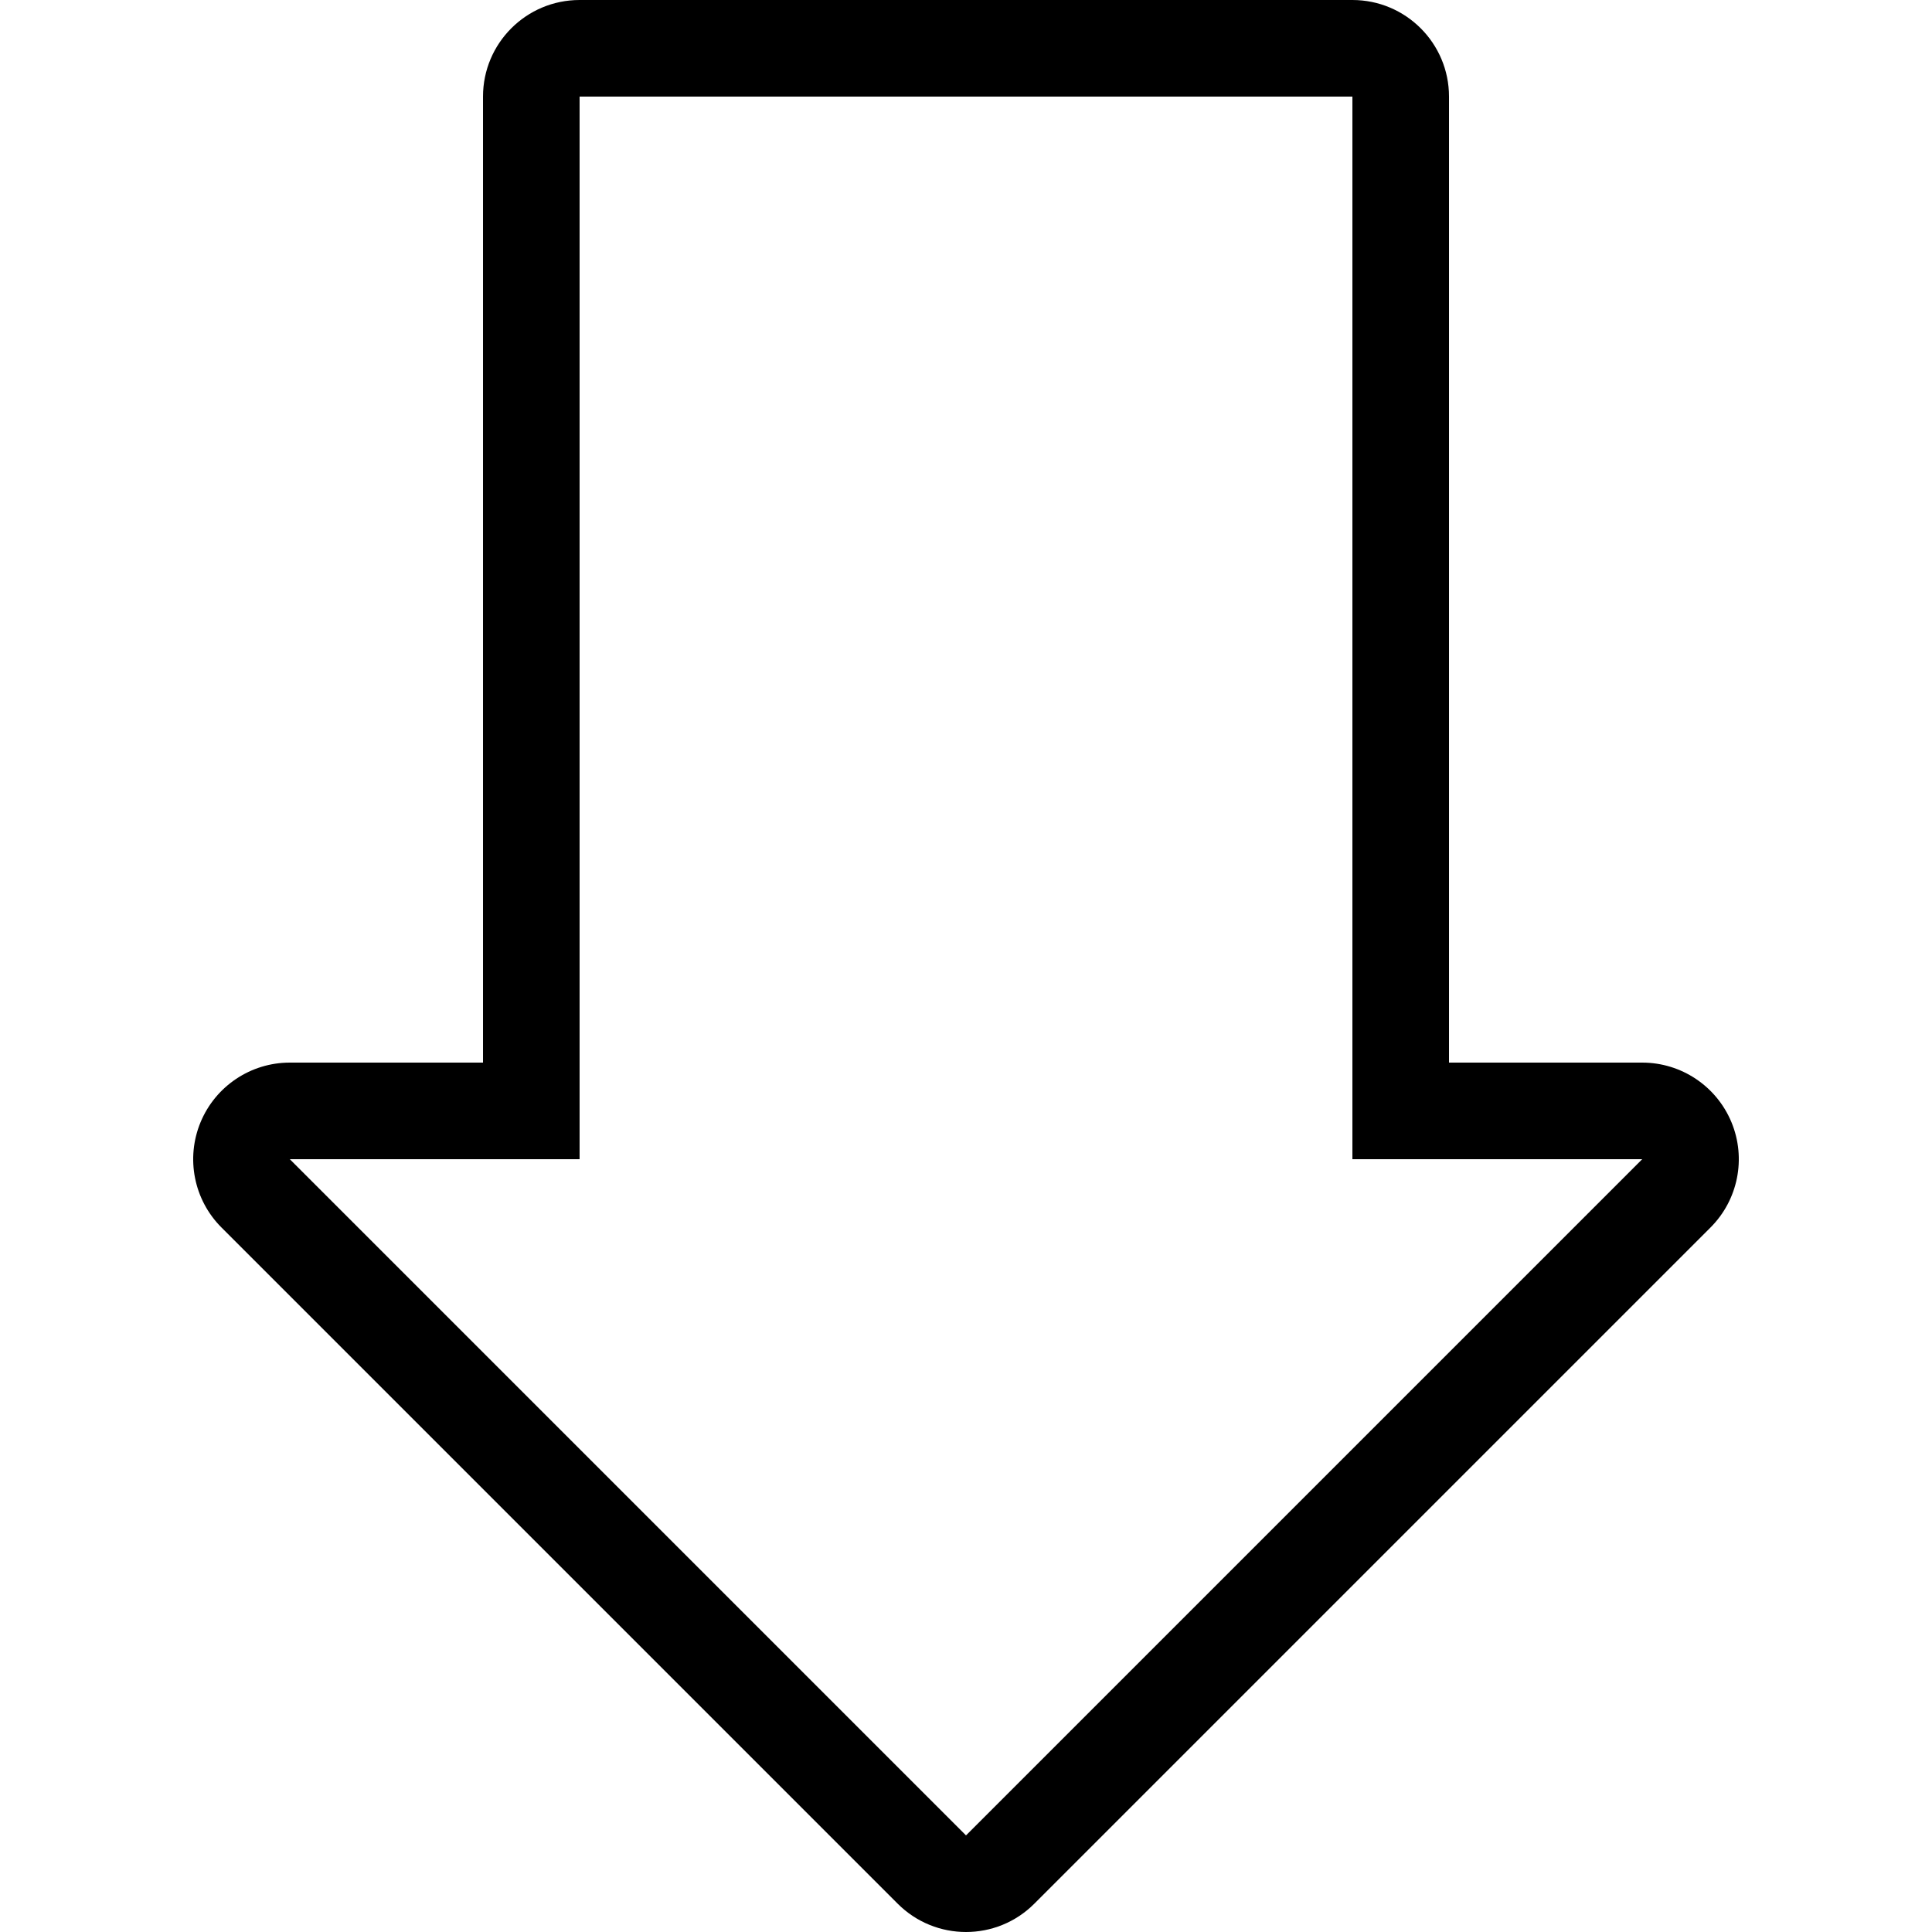 <?xml version="1.0" encoding="iso-8859-1"?>
<!-- Uploaded to: SVG Repo, www.svgrepo.com, Generator: SVG Repo Mixer Tools -->
<svg fill="#000000" height="800px" width="800px" version="1.1" id="Layer_1" xmlns="http://www.w3.org/2000/svg" xmlns:xlink="http://www.w3.org/1999/xlink" 
	 viewBox="0 0 512 512" xml:space="preserve">
<g>
	<g>
		<path d="M458.856,297.404c-3.968-9.566-13.303-15.804-23.654-15.804h-51.2v-256c0-14.14-11.46-25.6-25.6-25.6h-204.8
			c-14.14,0-25.6,11.46-25.6,25.6v256h-51.2c-10.351,0-19.686,6.238-23.654,15.804c-3.959,9.566-1.775,20.574,5.547,27.896
			l179.2,179.2c5.001,5,11.554,7.501,18.108,7.501c6.554,0,13.107-2.5,18.099-7.501l179.2-179.2
			C460.622,317.978,462.815,306.97,458.856,297.404z M256.001,486.4l-179.2-179.2h76.8V25.6h204.8v281.6h76.8L256.001,486.4z"/>
	</g>
</g>
</svg>